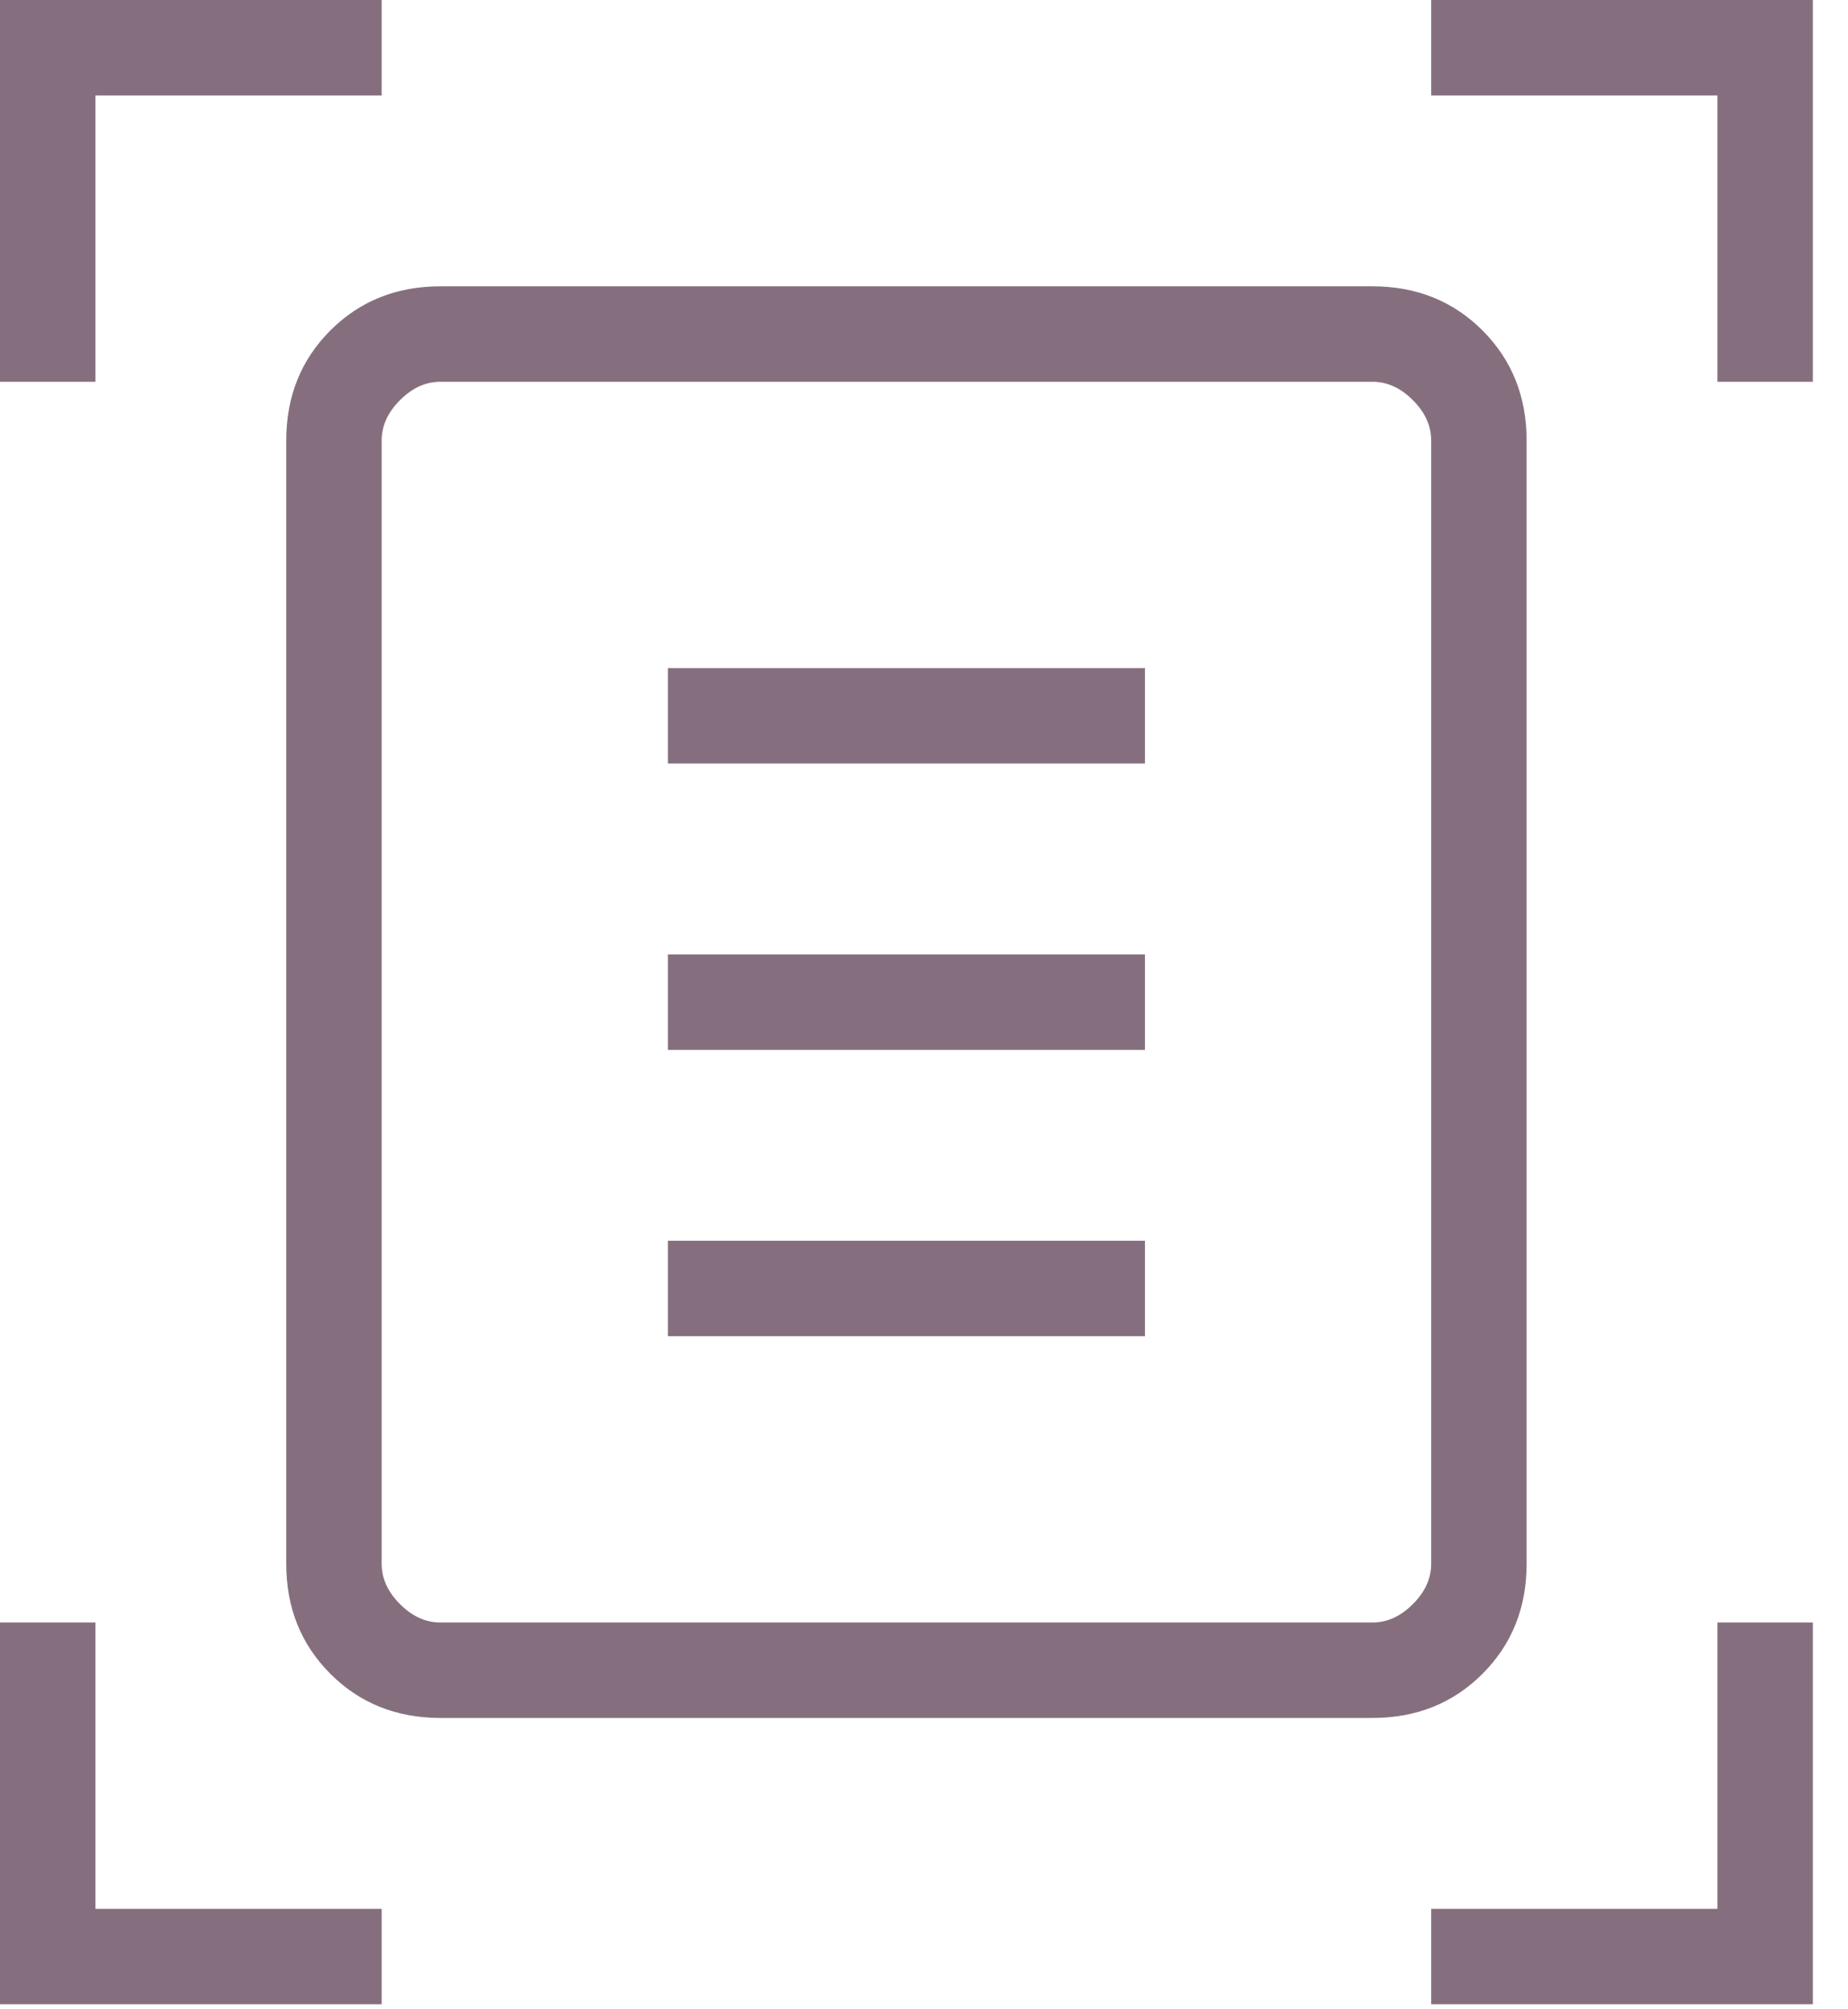 <svg xmlns="http://www.w3.org/2000/svg" width="46" height="50" viewBox="0 0 46 50" fill="none"><path d="M0 9.5V0H9.5V2.375H2.375V9.5H0ZM42.75 9.5V2.375H35.625V0H45.125V9.5H42.75ZM0 49.875V40.375H2.375V47.5H9.5V49.875H0ZM35.625 49.875V47.5H42.75V40.375H45.125V49.875H35.625ZM9.5 38.913C9.5 39.279 9.652 39.614 9.957 39.918C10.261 40.223 10.596 40.375 10.962 40.375H34.163C34.529 40.375 34.864 40.223 35.168 39.918C35.473 39.614 35.625 39.279 35.625 38.913V10.962C35.625 10.596 35.473 10.261 35.168 9.957C34.864 9.652 34.529 9.5 34.163 9.5H10.962C10.596 9.5 10.261 9.652 9.957 9.957C9.652 10.261 9.5 10.596 9.5 10.962V38.913ZM10.962 42.75C9.869 42.75 8.956 42.384 8.223 41.652C7.491 40.919 7.125 40.007 7.125 38.913V10.962C7.125 9.869 7.491 8.956 8.223 8.223C8.956 7.491 9.869 7.125 10.962 7.125H34.163C35.257 7.125 36.169 7.491 36.902 8.223C37.634 8.956 38 9.869 38 10.962V38.913C38 40.007 37.634 40.919 36.902 41.652C36.169 42.384 35.257 42.75 34.163 42.75H10.962ZM16.625 19H28.5V16.625H16.625V19ZM16.625 26.125H28.5V23.75H16.625V26.125ZM16.625 33.25H28.5V30.875H16.625V33.25ZM9.5 38.913V9.5V40.375V38.913Z" fill="#856F7E"></path></svg>